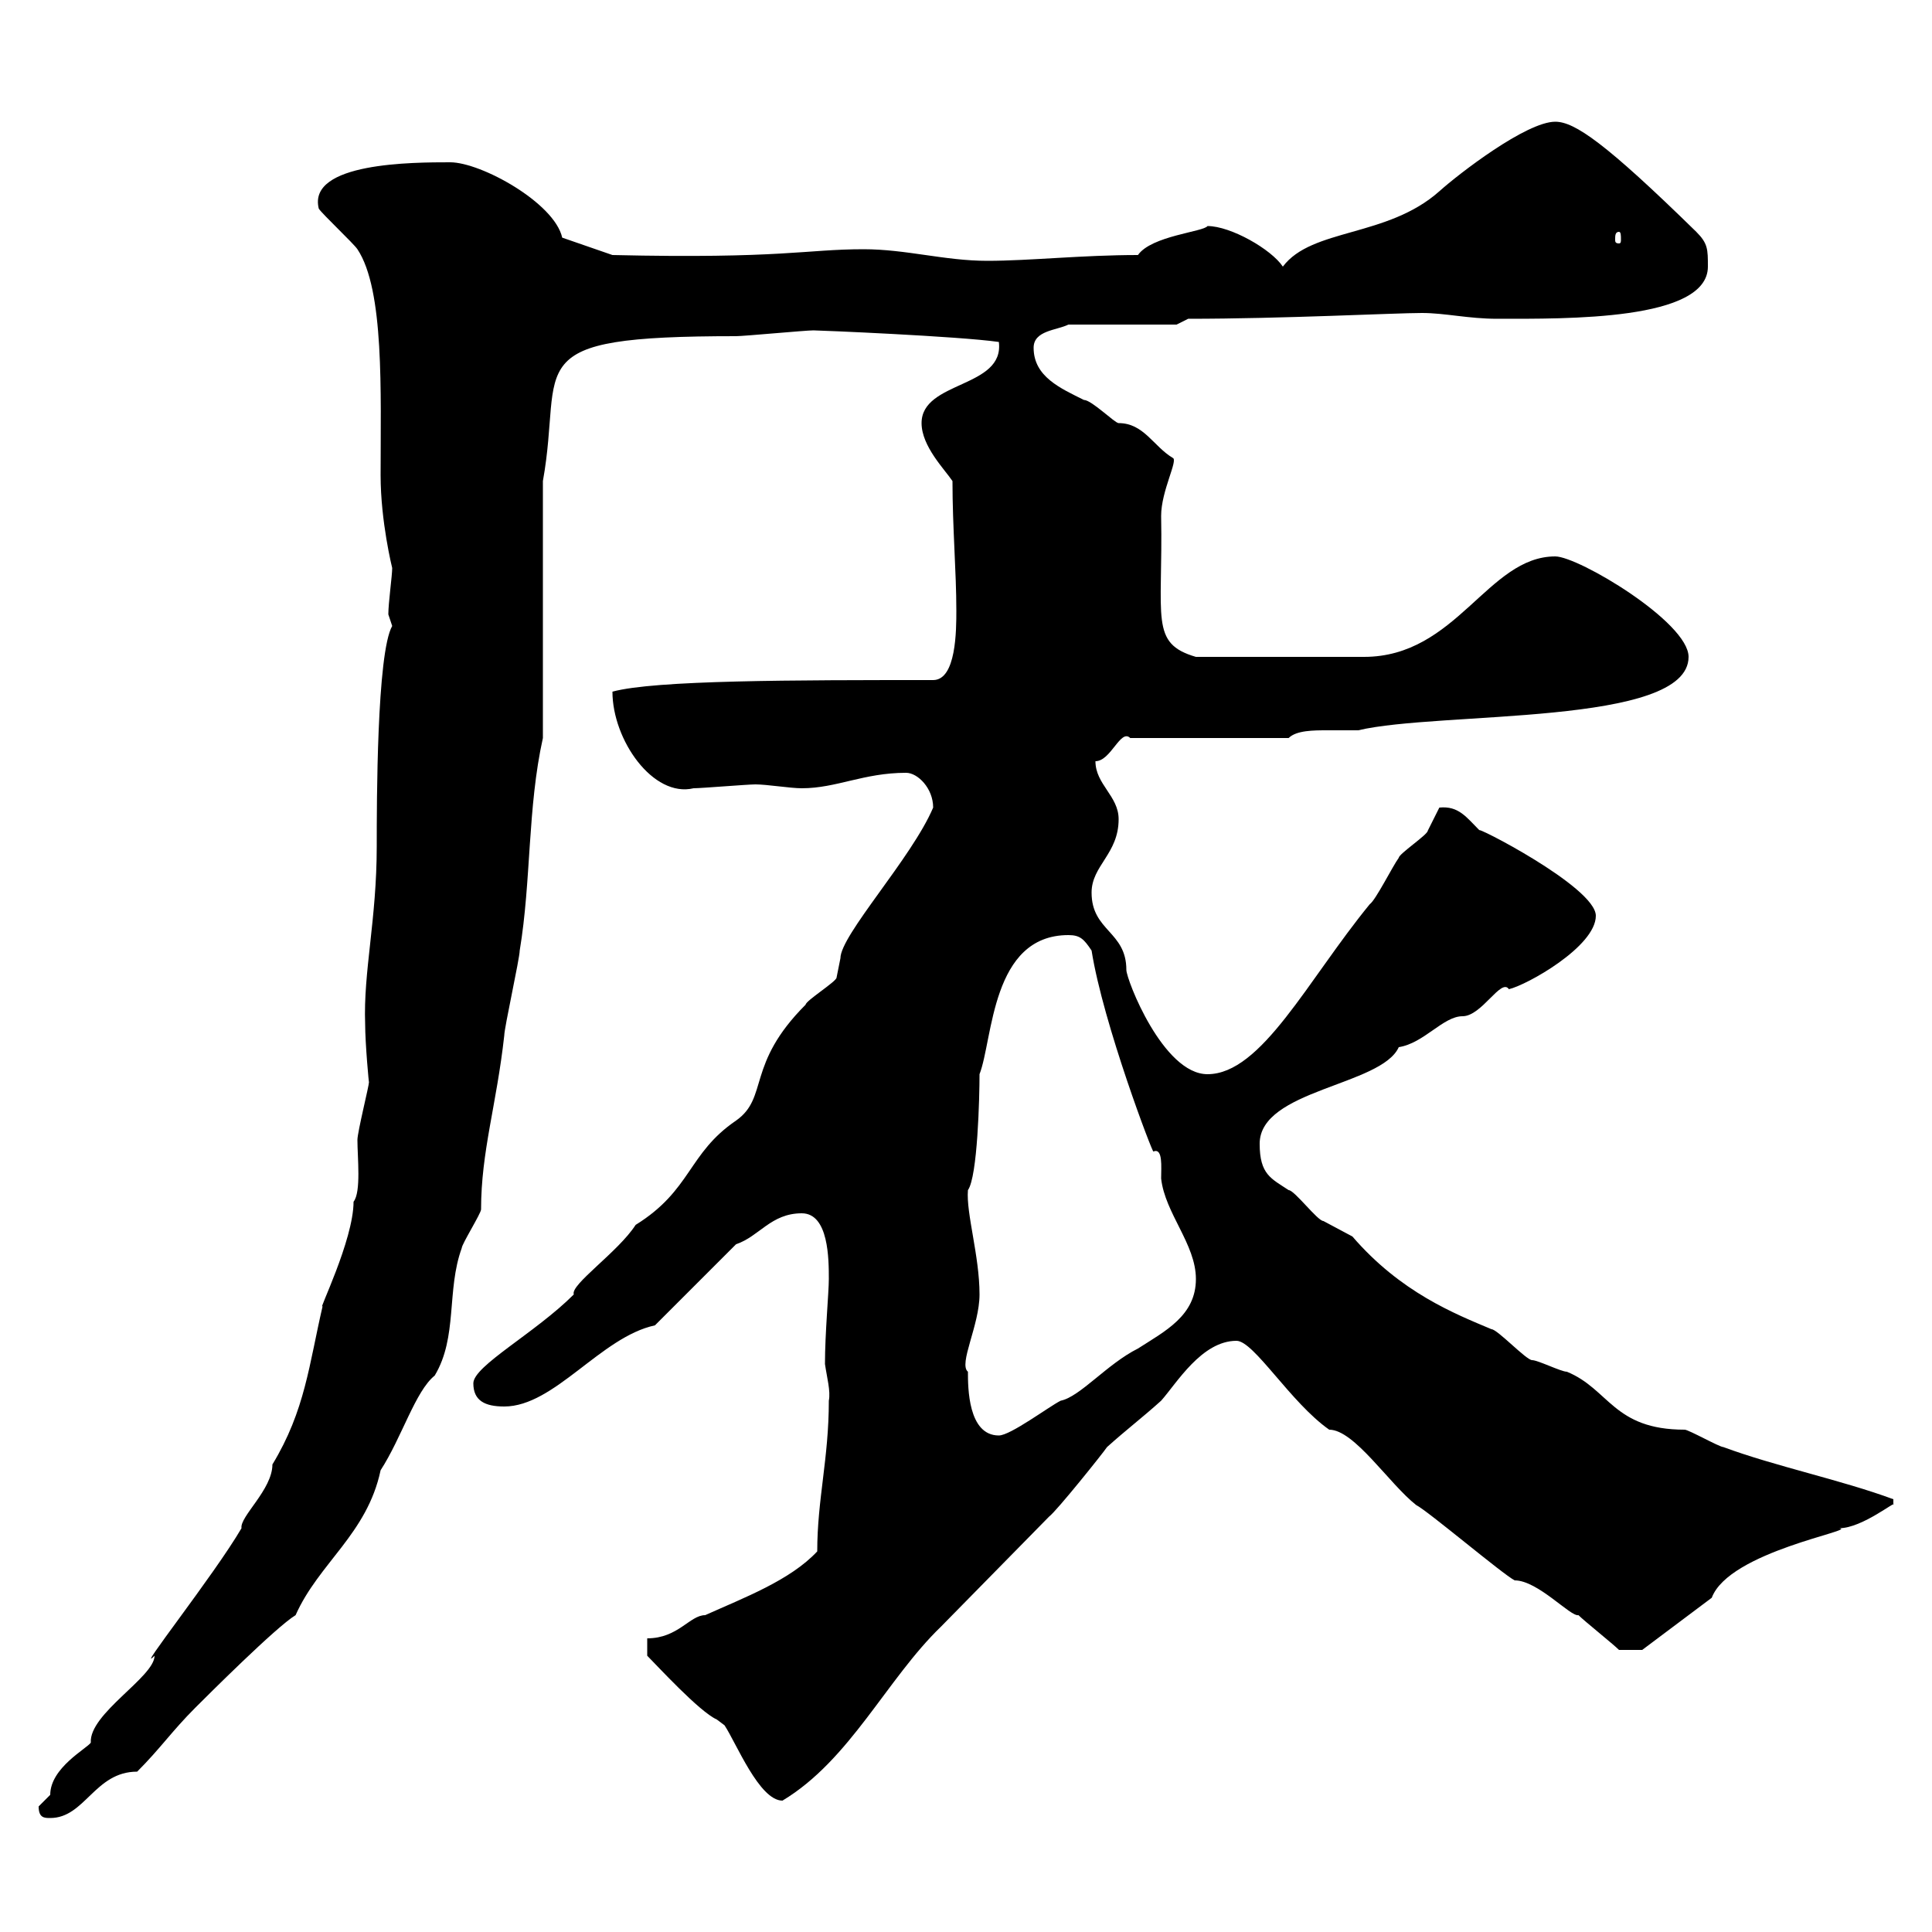 <svg xmlns="http://www.w3.org/2000/svg" xmlns:xlink="http://www.w3.org/1999/xlink" width="300" height="300"><path d="M6 280.50C6 282.30 6.90 282.30 7.80 282.30C13.20 282.30 14.70 275.10 21.30 275.10C24.90 271.50 26.70 268.80 30.30 265.20C32.10 263.40 42.90 252.60 45.90 250.80C49.50 242.70 57 238.20 59.10 228.30C62.40 223.20 64.50 216 67.50 213.60C71.10 207.60 69.30 200.40 71.70 193.80C71.70 193.20 74.70 188.40 74.70 187.80C74.70 178.80 77.10 171.60 78.30 160.80C78.30 159.60 80.70 148.80 80.70 147.60C82.50 136.80 81.90 125.40 84.30 114.60L84.30 74.70C87.60 56.40 79.80 52.20 114.30 52.20C115.50 52.20 125.10 51.30 126.30 51.30C127.20 51.30 148.80 52.20 155.10 53.10C156 60.30 143.10 59.10 143.10 65.70C143.10 69.30 146.70 72.90 147.90 74.70C147.90 81.90 148.50 88.80 148.50 94.80C148.50 97.80 148.50 105.60 144.90 105.60C123.30 105.60 101.70 105.60 95.10 107.40C95.10 114.90 101.40 123.90 107.70 122.40C108.90 122.40 116.10 121.80 117.30 121.80C119.10 121.80 122.70 122.40 124.50 122.40C129.90 122.40 134.10 120 140.70 120C142.50 120 144.90 122.40 144.90 125.40C141.60 133.20 130.50 145.20 130.50 148.80C130.50 148.80 129.90 151.80 129.90 151.80C129.90 152.40 125.10 155.40 125.10 156C115.80 165.30 119.40 170.40 114.30 174C106.80 179.10 107.40 184.80 98.70 190.20C96 194.40 88.50 199.50 89.10 201C83.10 207 73.50 212.10 73.50 214.80C73.50 217.50 75.30 218.40 78.30 218.40C86.10 218.40 93.30 207.60 101.70 205.80L114.30 193.20C117.90 192 119.70 188.40 124.50 188.40C128.70 188.40 128.70 195.60 128.70 198.60C128.70 200.70 128.10 207 128.10 211.80C128.40 213.90 129 216 128.70 217.50C128.70 226.50 126.90 232.80 126.90 240.90C122.70 245.40 115.50 248.10 109.50 250.80C107.10 250.80 105.30 254.40 100.50 254.40L100.50 257.10C102 258.60 108.60 265.80 111.30 267C111.30 267 112.50 267.90 112.50 267.90C114.30 270.60 117.90 279.60 121.50 279.60C132 273.30 137.70 260.70 146.10 252.60C147.90 250.80 161.10 237.30 162.90 235.50C164.10 234.60 171.30 225.60 171.90 224.70C174.90 222 177.30 220.20 180.30 217.50C182.70 214.80 186.60 208.20 192 208.20C194.70 208.20 200.40 217.80 206.40 222C210.30 222 215.70 230.40 219.90 233.70C221.70 234.60 233.40 244.50 235.20 245.40C238.80 245.40 243.90 251.10 245.10 250.80C246 251.70 250.50 255.30 251.40 256.20L255 256.20L265.80 248.10C268.50 240.90 288.60 237.60 285.60 237.30C289.20 237.30 294.60 232.80 294 233.70C294 233.70 294 233.70 294 232.80C285.90 229.80 275.70 227.70 267.60 224.70C267 224.70 262.20 222 261.60 222C250.50 222 249.90 215.70 243.30 213C242.40 213 238.80 211.20 237.90 211.20C237 211.20 232.50 206.40 231.60 206.40C225.90 204 217.50 200.70 210 192C210 192 205.50 189.60 205.50 189.60C204.60 189.60 201 184.80 200.10 184.80C197.40 183 195.60 182.40 195.60 177.60C195.60 169.20 214.50 168.60 217.20 162.60C221.10 162 224.10 157.80 227.10 157.80C230.10 157.80 233.10 151.80 234.30 153.60C237 153 247.80 147 247.80 142.20C247.80 137.70 228.30 127.80 229.80 129C227.70 126.90 226.50 125.10 223.50 125.40C223.50 125.40 221.70 129 221.70 129C221.70 129.60 217.20 132.60 217.20 133.20C216.30 134.40 213.60 139.80 212.70 140.40C203.10 152.10 195.90 166.80 187.50 166.80C180.60 166.80 174.90 152.10 174.90 150.60C174.90 144.60 169.50 144.60 169.50 138.60C169.50 134.40 173.70 132.60 173.70 127.20C173.70 123.60 170.10 121.80 170.10 118.20C172.50 118.20 174 113.10 175.50 114.60L200.10 114.60C201.30 113.40 204 113.40 206.10 113.40C207.90 113.40 209.70 113.40 210.90 113.40C223.50 110.40 262.20 112.80 262.20 102C262.20 96.60 245.10 86.40 241.50 86.40C231 86.40 226.20 102 211.80 102C204.60 102 193.20 102 185.70 102C178.50 99.90 180.60 96 180.30 80.10C180.30 76.20 183 71.40 182.10 71.10C179.10 69.30 177.60 65.70 173.70 65.70C173.10 65.70 169.50 62.10 168.30 62.10C164.70 60.30 160.50 58.50 160.50 54C160.50 51.30 164.10 51.30 165.90 50.40L182.70 50.40L184.50 49.50C199.20 49.50 216.60 48.60 220.80 48.60C224.40 48.60 228 49.50 232.50 49.50C243.30 49.50 265.20 49.80 265.20 41.40C265.20 38.70 265.20 37.80 263.40 36C249.30 22.20 244.50 18.90 241.50 18.90C237 18.90 226.50 27 223.50 29.70C215.40 36.90 203.70 35.40 199.20 41.40C197.40 38.70 191.10 35.10 187.50 35.10C186.90 36 178.80 36.60 176.70 39.60C168 39.60 159.90 40.50 153.30 40.50C146.70 40.50 140.70 38.70 134.10 38.70C125.10 38.70 121.50 40.20 95.10 39.60L87.30 36.90C86.10 31.50 74.70 25.20 69.90 25.20C64.20 25.20 47.70 25.20 49.50 32.40C50.10 33.30 54.90 37.80 55.50 38.70C59.70 45 59.10 60.90 59.10 73.80C59.10 81 60.90 88.20 60.90 88.20C60.90 89.40 60.30 93.60 60.30 95.40C60.30 95.40 60.90 97.20 60.90 97.20C58.50 101.40 58.50 124.80 58.50 131.40C58.50 142.80 56.40 150.90 56.70 159C56.70 162 57.30 168.60 57.30 168C57.30 168.60 55.50 175.80 55.50 177C55.50 179.70 56.10 185.10 54.90 186.60C54.90 192.60 49.20 204 50.10 202.80C48 211.80 47.40 219 42.30 227.40C42.30 231.30 37.20 235.50 37.50 237.30C33.30 244.50 20.70 260.40 24 257.10C24 260.40 13.80 266.10 14.10 270.60C13.50 271.50 7.80 274.50 7.80 278.70C7.80 278.70 6 280.50 6 280.50ZM150.30 213C148.80 211.80 152.10 205.80 152.10 201C152.10 195 150 188.40 150.30 184.80C151.80 182.70 152.10 170.40 152.10 166.80C154.20 161.40 153.90 145.20 165.90 145.20C167.70 145.20 168.30 145.80 169.50 147.60C171.30 159 179.10 179.40 179.10 178.80C180.60 178.20 180.30 181.20 180.30 183C180.90 188.40 185.70 193.20 185.70 198.60C185.70 204.30 180.90 206.70 176.70 209.40C171.90 211.80 167.70 216.90 164.70 217.50C162.90 218.40 156.90 222.90 155.10 222.90C150.30 222.90 150.30 215.40 150.30 213ZM251.40 36C251.70 36 251.70 36.60 251.70 37.20C251.70 37.50 251.70 37.80 251.40 37.80C250.80 37.80 250.80 37.50 250.80 37.20C250.80 36.60 250.80 36 251.40 36Z"/></svg>